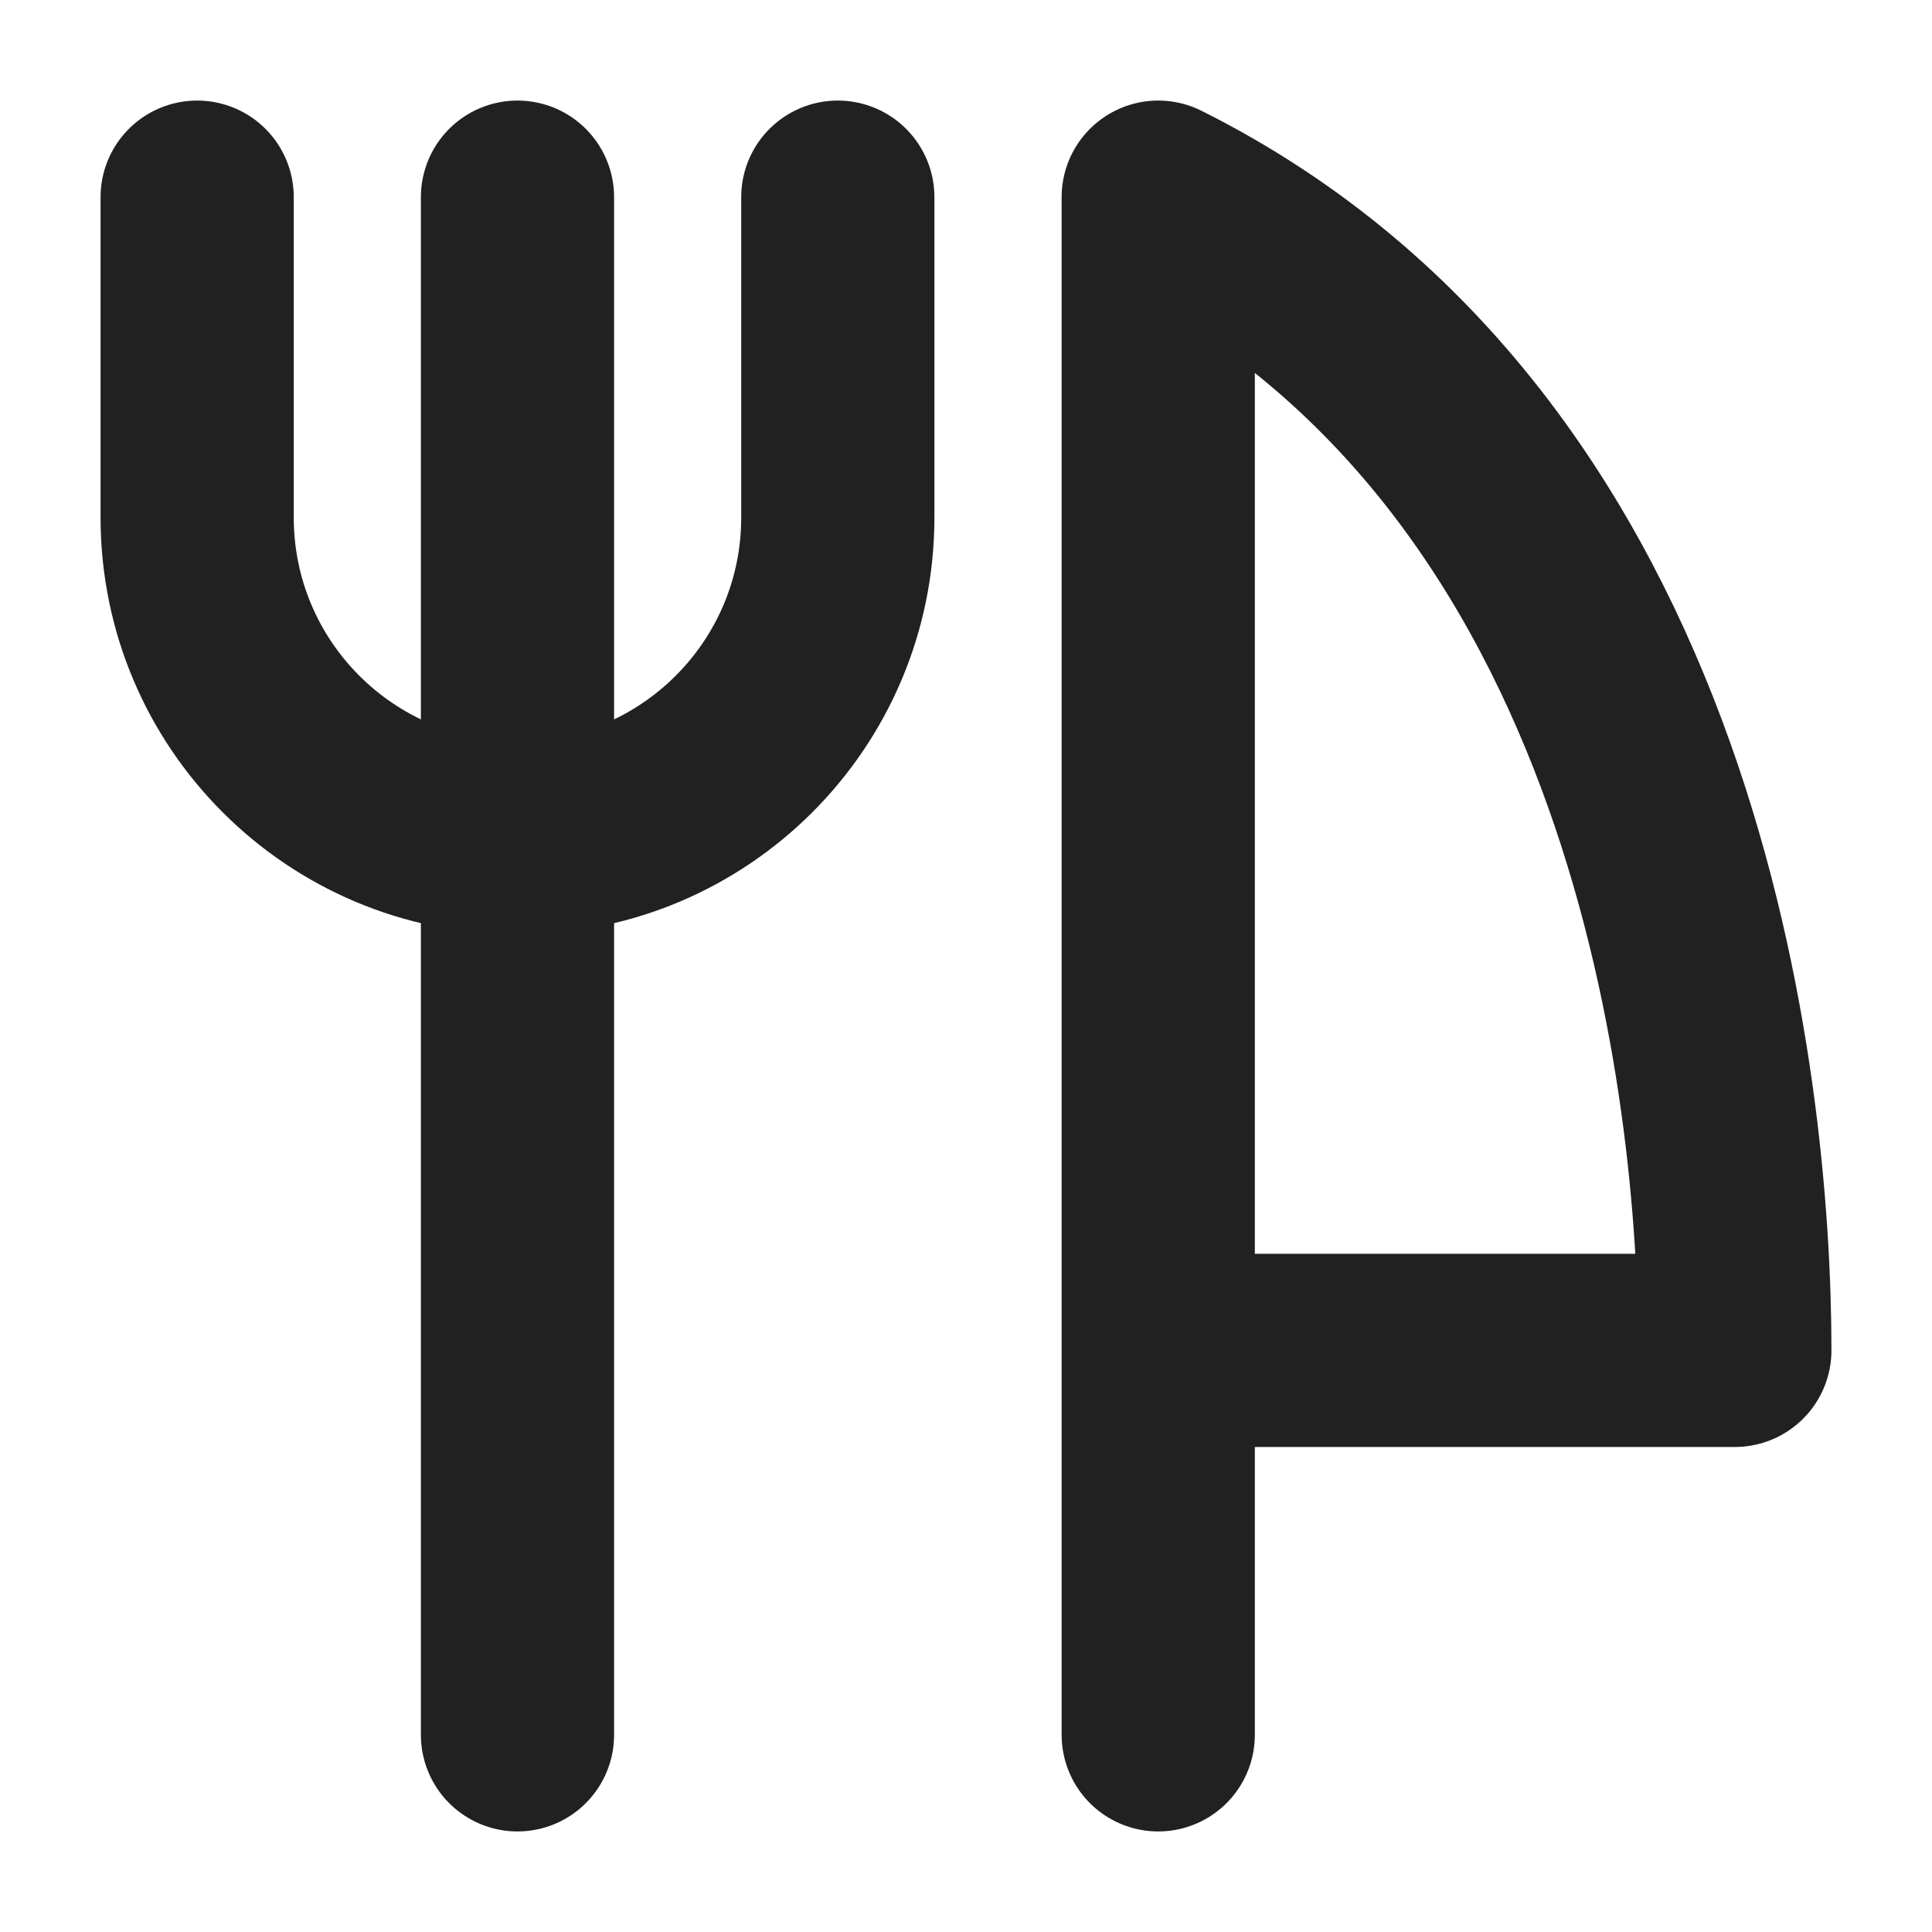 <svg width="20" height="20" viewBox="0 0 20 20" fill="none" xmlns="http://www.w3.org/2000/svg">
<path d="M11.99 17.959V2.041C17.296 4.694 17.959 11.326 17.959 13.979H11.99" stroke="#212121" stroke-width="2" stroke-linecap="round" stroke-linejoin="round"/>
<path d="M5.357 2.041V17.959" stroke="#212121" stroke-width="2" stroke-linecap="round" stroke-linejoin="round"/>
<path d="M2.041 2.041V5.357C2.041 7.189 3.526 8.673 5.357 8.673C7.189 8.673 8.673 7.189 8.673 5.357V2.041" stroke="#212121" stroke-width="2" stroke-linecap="round" stroke-linejoin="round"/>
</svg>
